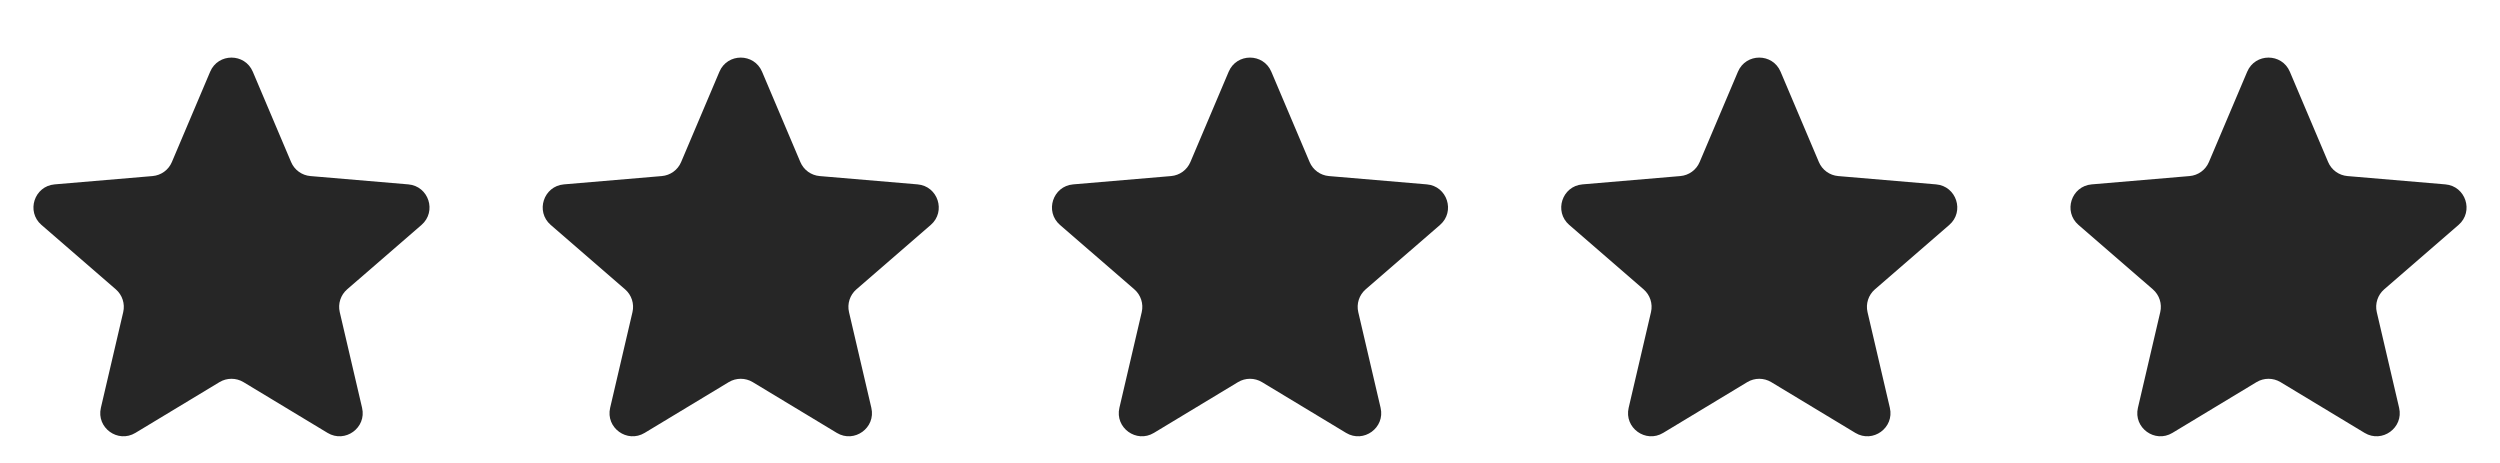 <svg xmlns="http://www.w3.org/2000/svg" fill="none" viewBox="0 0 108 20" height="20" width="108">
<path fill="#262626" d="M9.483 16.507C9.801 16.316 10.199 16.316 10.517 16.507L14.151 18.701C14.908 19.158 15.843 18.479 15.642 17.618L14.677 13.483C14.593 13.122 14.716 12.743 14.996 12.5L18.209 9.717C18.877 9.138 18.52 8.04 17.639 7.965L13.411 7.606C13.041 7.575 12.719 7.342 12.575 7L10.921 3.098C10.576 2.285 9.424 2.285 9.079 3.098L7.425 7C7.281 7.342 6.959 7.575 6.589 7.606L2.361 7.965C1.48 8.04 1.123 9.138 1.791 9.717L5.004 12.5C5.284 12.743 5.407 13.122 5.323 13.483L4.358 17.618C4.157 18.479 5.092 19.158 5.849 18.701L9.483 16.507Z"></path>
<path fill="#262626" d="M31.483 16.507C31.801 16.316 32.199 16.316 32.517 16.507L36.151 18.701C36.908 19.158 37.843 18.479 37.642 17.618L36.677 13.483C36.593 13.122 36.716 12.743 36.996 12.5L40.209 9.717C40.877 9.138 40.52 8.04 39.639 7.965L35.411 7.606C35.041 7.575 34.719 7.342 34.575 7L32.921 3.098C32.576 2.285 31.424 2.285 31.079 3.098L29.425 7C29.281 7.342 28.959 7.575 28.589 7.606L24.361 7.965C23.48 8.04 23.123 9.138 23.791 9.717L27.004 12.5C27.284 12.743 27.407 13.122 27.323 13.483L26.358 17.618C26.157 18.479 27.092 19.158 27.849 18.701L31.483 16.507Z"></path>
<path fill="#262626" d="M53.483 16.507C53.801 16.316 54.199 16.316 54.517 16.507L58.151 18.701C58.908 19.158 59.843 18.479 59.642 17.618L58.677 13.483C58.593 13.122 58.716 12.743 58.996 12.5L62.209 9.717C62.877 9.138 62.52 8.04 61.639 7.965L57.411 7.606C57.041 7.575 56.719 7.342 56.575 7L54.921 3.098C54.576 2.285 53.424 2.285 53.079 3.098L51.425 7C51.281 7.342 50.959 7.575 50.589 7.606L46.361 7.965C45.48 8.04 45.123 9.138 45.791 9.717L49.004 12.5C49.284 12.743 49.407 13.122 49.323 13.483L48.358 17.618C48.157 18.479 49.092 19.158 49.849 18.701L53.483 16.507Z"></path>
<path fill="#262626" d="M75.483 16.507C75.801 16.316 76.199 16.316 76.517 16.507L80.151 18.701C80.908 19.158 81.843 18.479 81.642 17.618L80.677 13.483C80.593 13.122 80.716 12.743 80.996 12.5L84.209 9.717C84.877 9.138 84.52 8.04 83.638 7.965L79.411 7.606C79.041 7.575 78.719 7.342 78.575 7L76.921 3.098C76.576 2.285 75.424 2.285 75.079 3.098L73.425 7C73.281 7.342 72.959 7.575 72.589 7.606L68.362 7.965C67.48 8.04 67.123 9.138 67.791 9.717L71.004 12.5C71.284 12.743 71.407 13.122 71.323 13.483L70.358 17.618C70.157 18.479 71.092 19.158 71.849 18.701L75.483 16.507Z"></path>
<path fill="#262626" d="M97.483 16.507C97.801 16.316 98.199 16.316 98.517 16.507L102.151 18.701C102.908 19.158 103.843 18.479 103.642 17.618L102.677 13.483C102.593 13.122 102.716 12.743 102.996 12.5L106.209 9.717C106.877 9.138 106.52 8.04 105.639 7.965L101.411 7.606C101.041 7.575 100.719 7.342 100.575 7L98.921 3.098C98.576 2.285 97.424 2.285 97.079 3.098L95.425 7C95.281 7.342 94.959 7.575 94.589 7.606L90.362 7.965C89.48 8.04 89.123 9.138 89.791 9.717L93.004 12.5C93.284 12.743 93.407 13.122 93.323 13.483L92.358 17.618C92.157 18.479 93.092 19.158 93.849 18.701L97.483 16.507Z"></path>
</svg>
